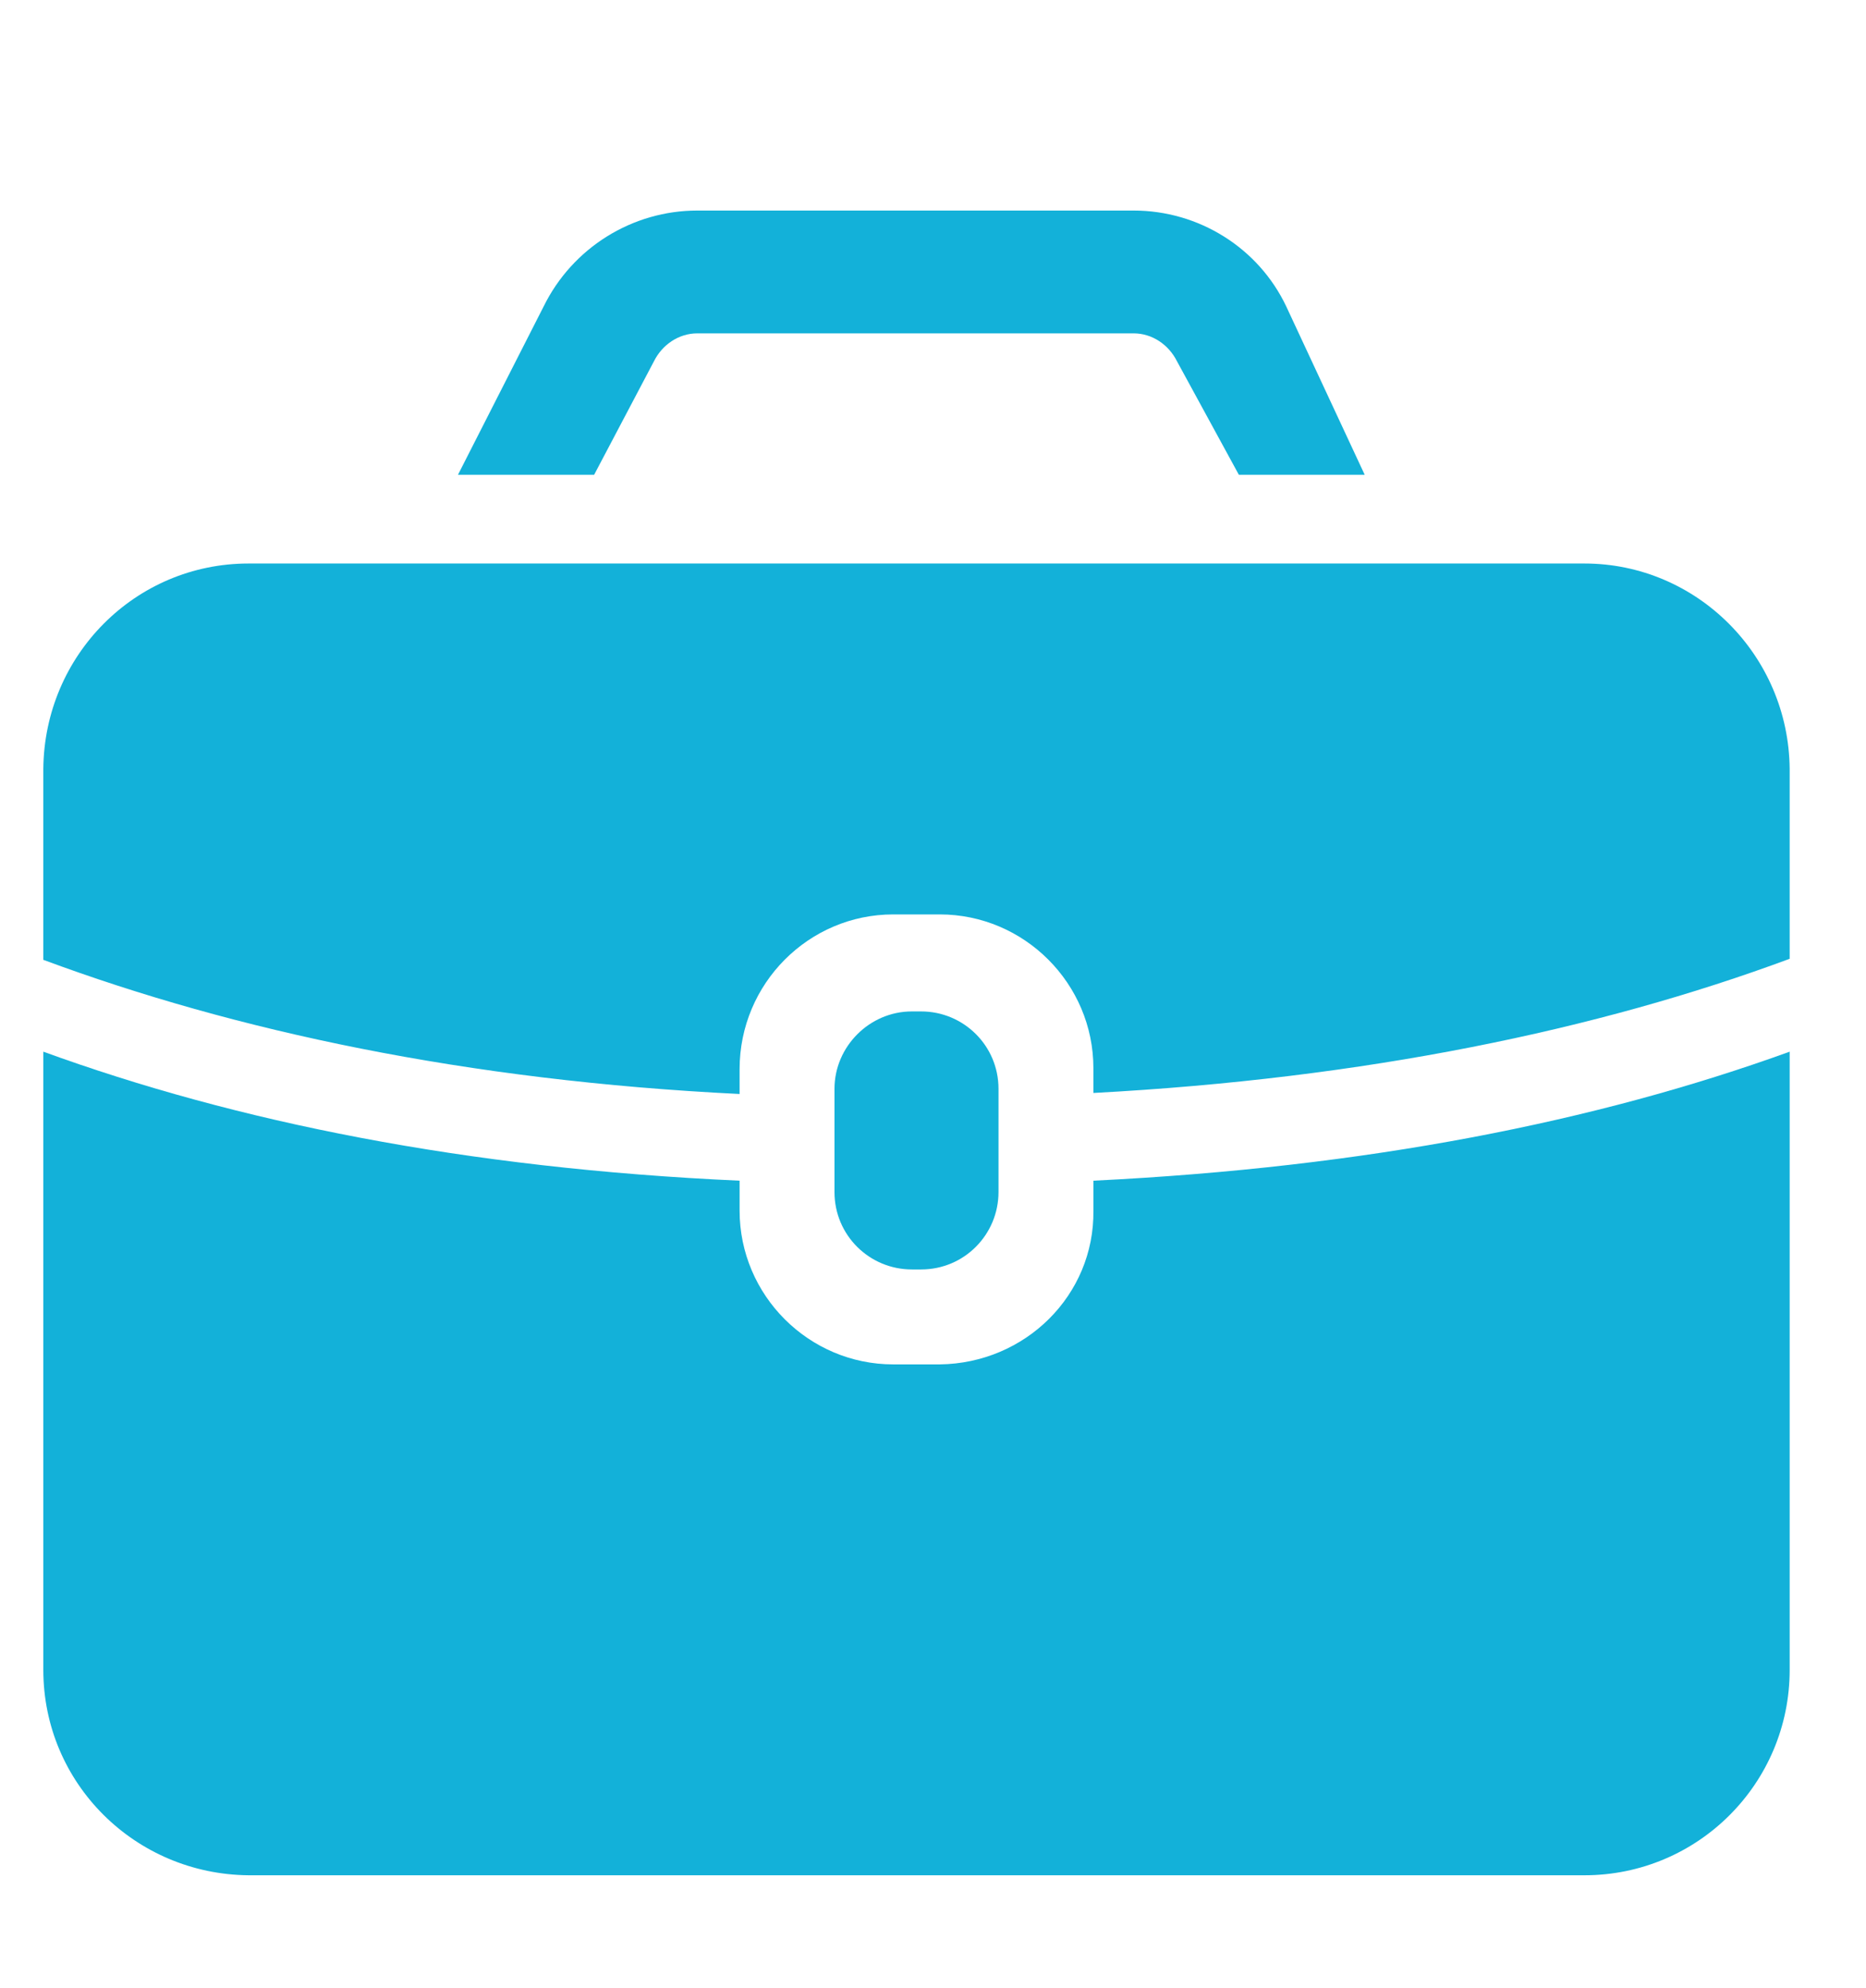 <?xml version="1.0" encoding="utf-8"?>
<!-- Generator: Adobe Illustrator 26.3.1, SVG Export Plug-In . SVG Version: 6.00 Build 0)  -->
<svg version="1.1" id="Layer_1" xmlns="http://www.w3.org/2000/svg" xmlns:xlink="http://www.w3.org/1999/xlink" x="0px" y="0px"
	 viewBox="0 0 180.9 192.6" style="enable-background:new 0 0 180.9 192.6;" xml:space="preserve">
<style type="text/css">
	.st0{clip-path:url(#SVGID_00000127724339695910326200000016735175458032981404_);}
	.st1{fill:#13B1D9;}
</style>
<g>
	<defs>
		<rect id="SVGID_1_" x="-160.2" y="-142.2" width="1657" height="599.6"/>
	</defs>
	<clipPath id="SVGID_00000106112240365407746760000012693667580395301562_">
		<use xlink:href="#SVGID_1_"  style="overflow:visible;"/>
	</clipPath>
	<g id="Group_6682" style="clip-path:url(#SVGID_00000106112240365407746760000012693667580395301562_);">
		<g id="Group_6721" transform="translate(-1154)">
			<path id="Path_1874" class="st1" d="M1250.8,115.5c0,4.1-3.3,7.5-7.5,7.5c0,0,0,0,0,0h-0.9c-4.1,0-7.5-3.3-7.5-7.5c0,0,0,0,0,0
				v-10c0-4.1,3.4-7.5,7.5-7.5c0,0,0,0,0,0h0.9c4.1,0,7.5,3.3,7.5,7.5V115.5z"/>
			<g id="Group_6720">
				<path id="Path_1875" class="st1" d="M1240.6,88.6h4.5c8.2,0,14.9,6.7,14.9,14.9v2.4c26.3-1.4,48.9-6.1,67.5-13V74.5
					c-0.1-11-9-19.9-19.9-19.9h-129.5c-11,0-19.8,8.9-19.9,19.9v18.5c18.6,6.9,41,11.7,67.5,13v-2.4
					C1225.7,95.3,1232.4,88.6,1240.6,88.6"/>
				<path id="Path_1876" class="st1" d="M1245.1,132.2h-4.5c-8.2,0-14.9-6.7-14.9-14.9v-2.9c-26.6-1.2-48.8-5.7-67.5-12.5v59.9
					c0,11,8.9,19.8,19.9,19.9h129.5c11,0,19.9-8.9,19.9-19.9v-59.9c-18.8,6.8-41,11.2-67.5,12.5v2.9
					C1260.1,125.5,1253.4,132.1,1245.1,132.2"/>
				<path id="Path_1877" class="st1" d="M1274.1,46l-6-11c-0.8-1.6-2.4-2.7-4.2-2.7h-42.3c-1.8,0-3.4,1.1-4.2,2.7l-5.8,11h-13.2
					l8.3-16.3c2.8-5.7,8.6-9.3,14.9-9.3h42.3c6.3,0,12.1,3.6,14.8,9.3l7.6,16.3H1274.1z"/>
			</g>
		</g>
	</g>
</g>
</svg>
